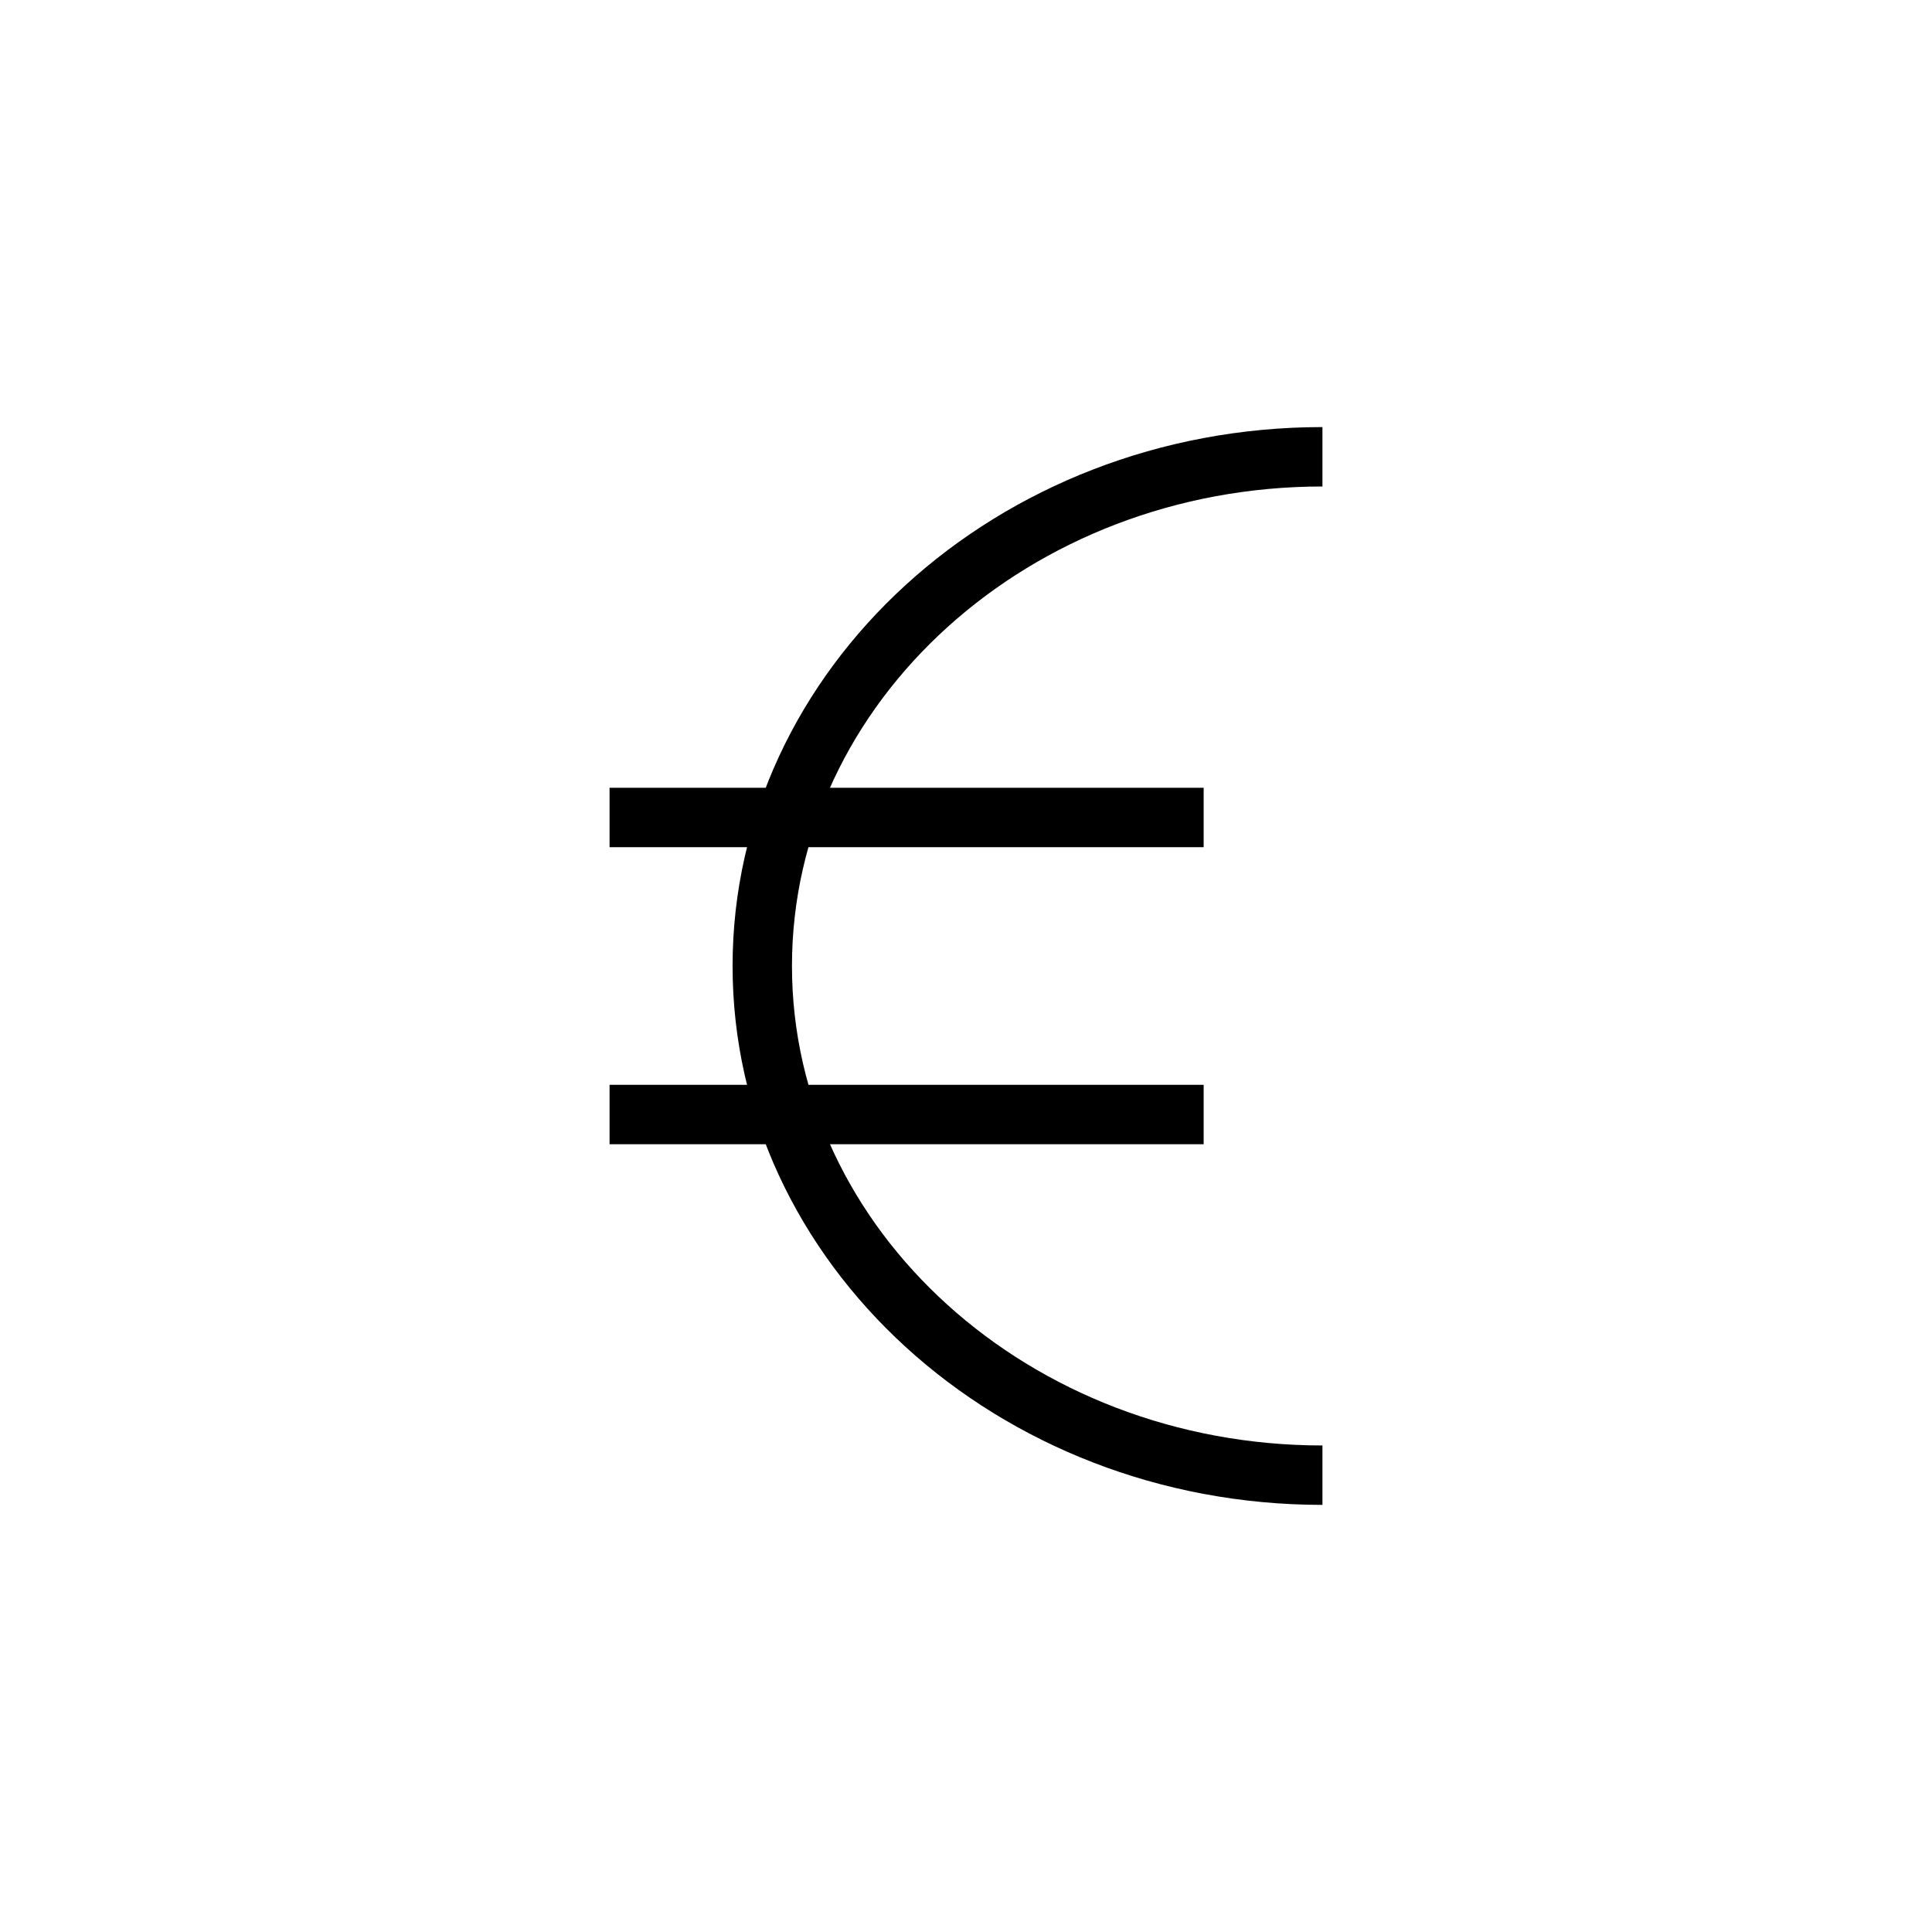<?xml version="1.0" encoding="UTF-8"?>
<!-- The Best Svg Icon site in the world: iconSvg.co, Visit us! https://iconsvg.co -->
<svg fill="#000000" width="800px" height="800px" version="1.1" viewBox="144 144 512 512" xmlns="http://www.w3.org/2000/svg">
 <g>
  <path d="m494.46 542.81c-86.199 0-156.32-64.062-156.32-142.81 0.004-78.754 70.129-142.82 156.32-142.82v15.742c-77.508 0-140.58 56.992-140.58 127.07s63.07 127.07 140.58 127.07z"/>
  <path d="m305.54 352.77h157.44v15.742h-157.44z"/>
  <path d="m305.54 431.49h157.44v15.742h-157.44z"/>
 </g>
</svg>